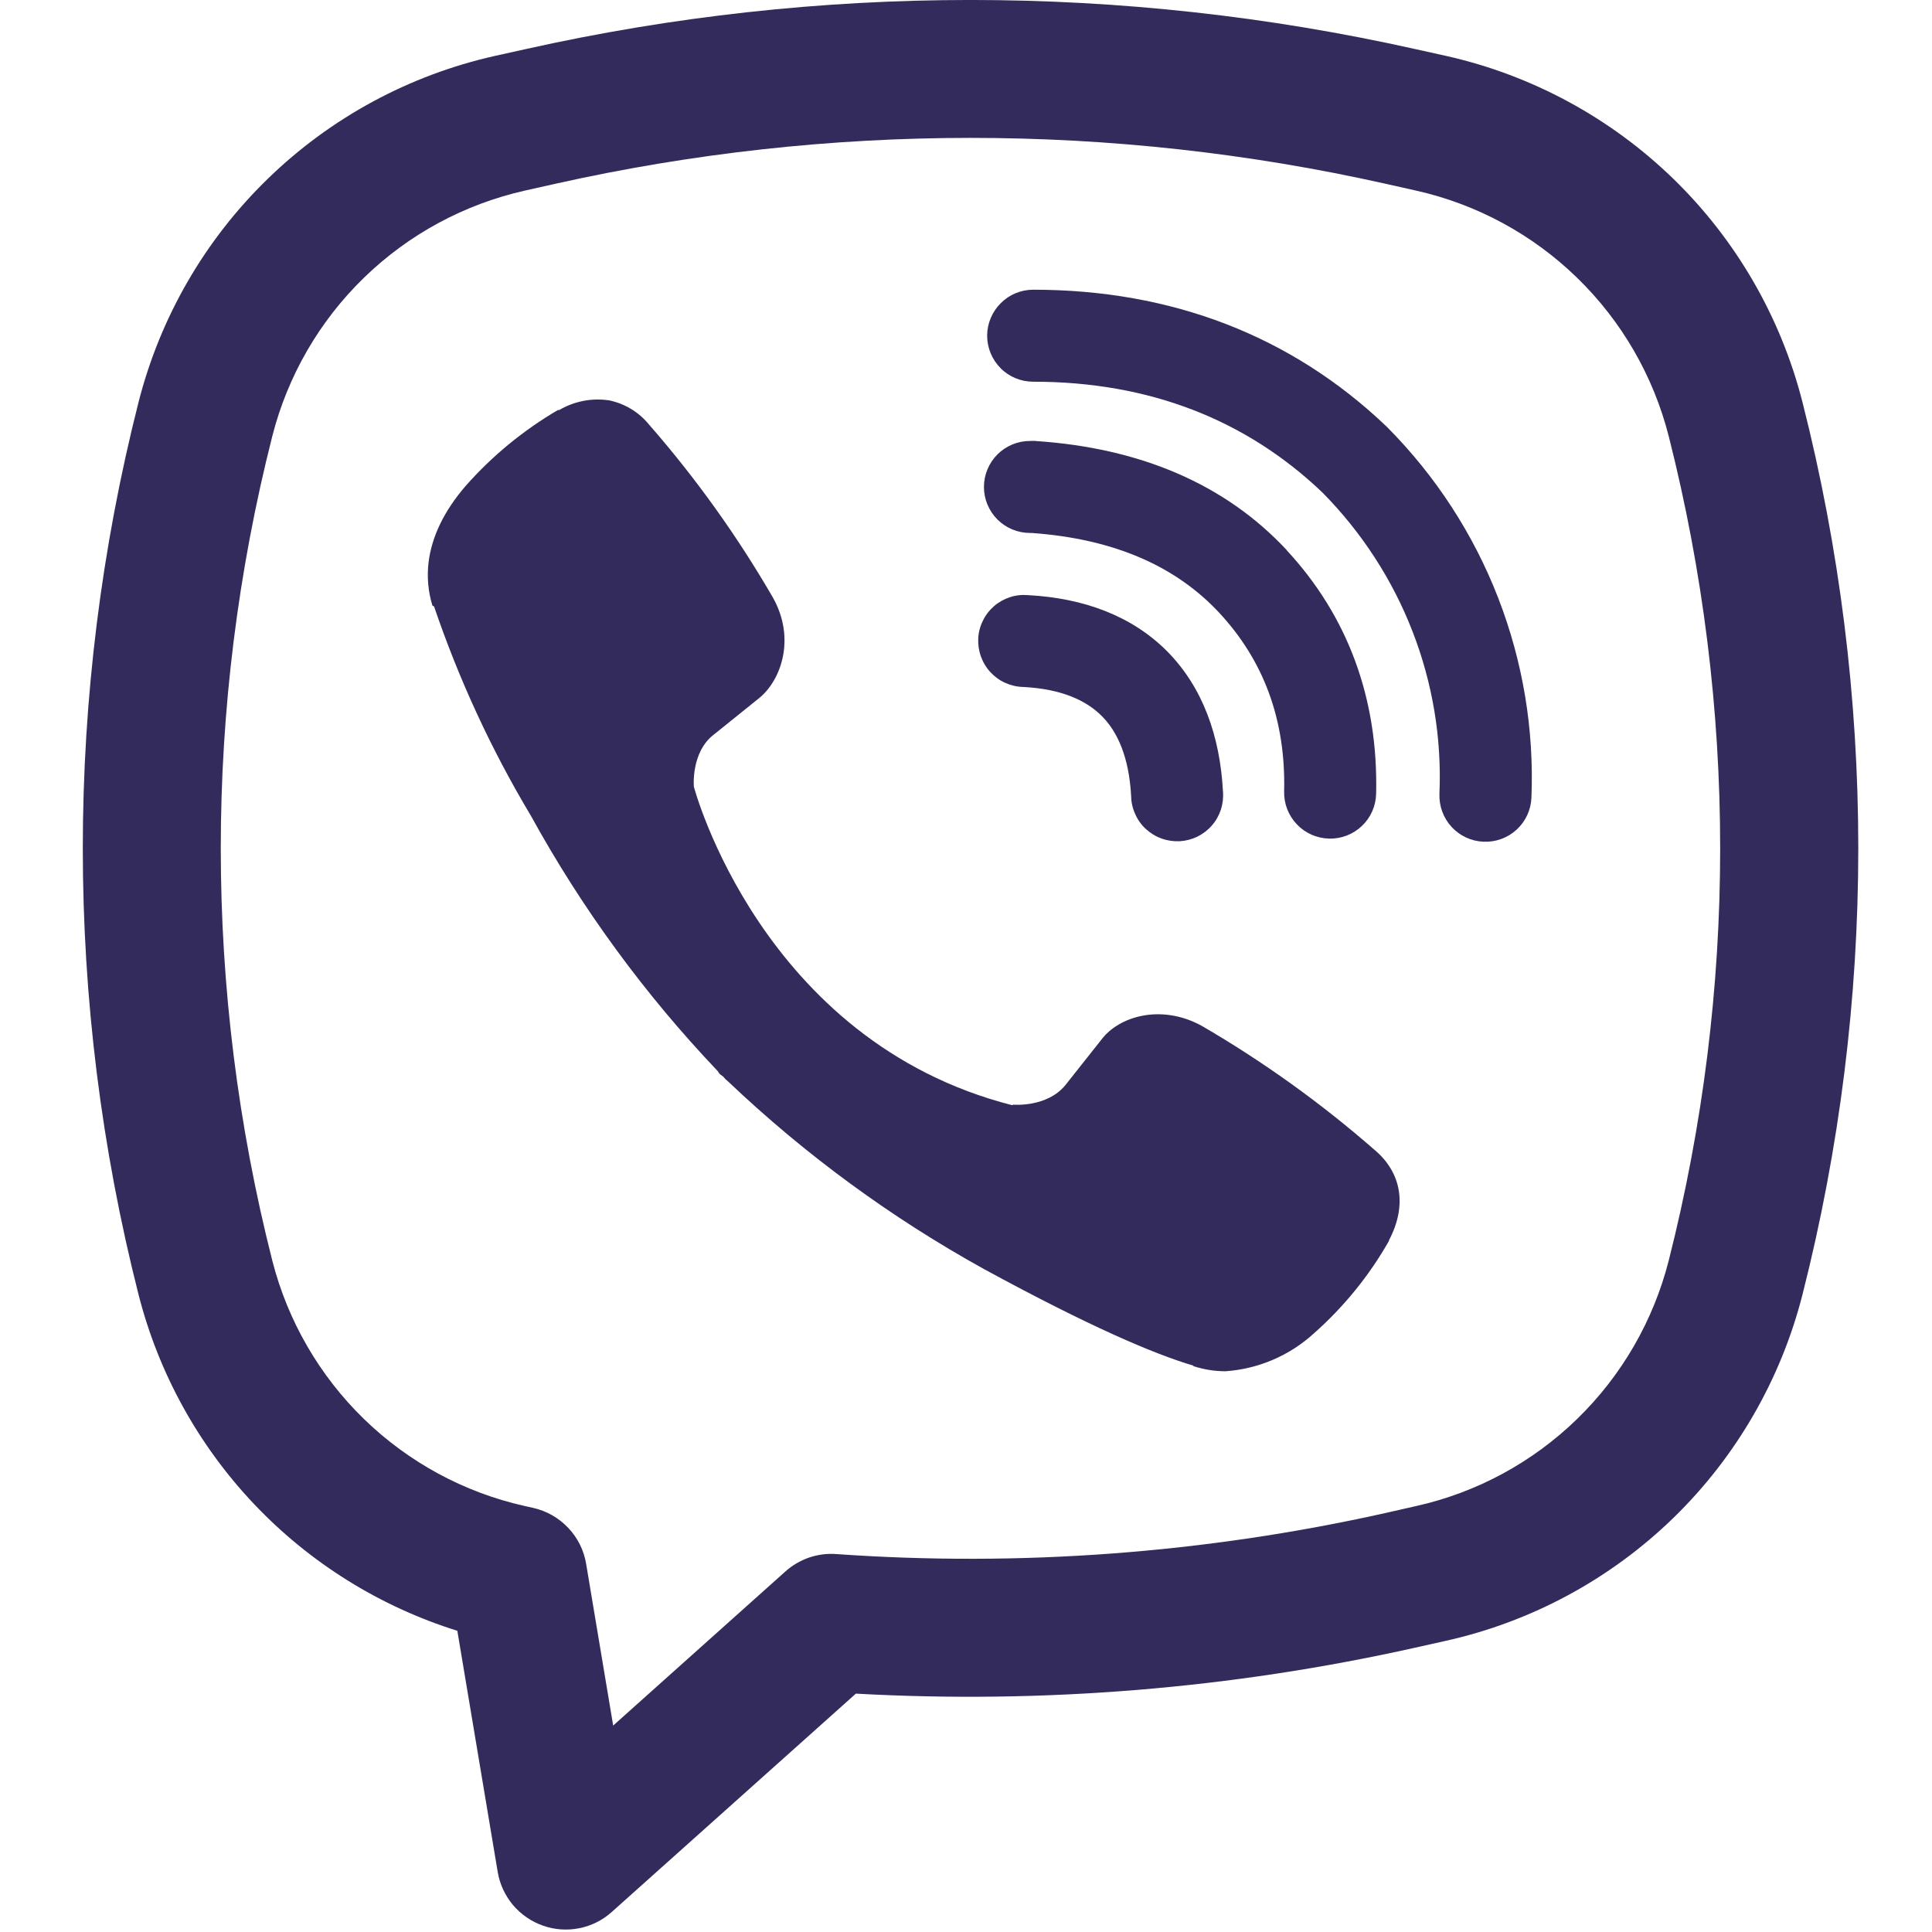 <?xml version="1.0" encoding="UTF-8"?> <svg xmlns="http://www.w3.org/2000/svg" width="21" height="21" viewBox="0 0 21 21" fill="none"><path d="M6.615 4.351C6.429 4.324 6.24 4.362 6.078 4.457H6.064C5.689 4.677 5.351 4.954 5.063 5.28C4.823 5.557 4.693 5.837 4.659 6.107C4.639 6.267 4.653 6.429 4.7 6.582L4.718 6.592C4.988 7.385 5.34 8.148 5.77 8.866C6.325 9.875 7.007 10.807 7.8 11.641L7.824 11.675L7.862 11.703L7.885 11.73L7.913 11.754C8.75 12.55 9.685 13.235 10.695 13.794C11.85 14.423 12.551 14.72 12.972 14.844V14.85C13.095 14.888 13.207 14.905 13.32 14.905C13.679 14.88 14.019 14.734 14.284 14.491C14.609 14.203 14.884 13.864 15.098 13.487V13.48C15.299 13.1 15.231 12.742 14.941 12.499C14.359 11.99 13.729 11.538 13.06 11.149C12.612 10.906 12.157 11.053 11.973 11.299L11.58 11.795C11.378 12.041 11.012 12.007 11.012 12.007L11.002 12.013C8.271 11.316 7.542 8.551 7.542 8.551C7.542 8.551 7.508 8.175 7.761 7.983L8.253 7.587C8.489 7.395 8.653 6.941 8.4 6.493C8.013 5.825 7.562 5.195 7.053 4.613C6.942 4.477 6.786 4.384 6.613 4.35M11.23 3.149C11.098 3.149 10.97 3.202 10.877 3.296C10.783 3.39 10.73 3.517 10.73 3.649C10.73 3.782 10.783 3.909 10.877 4.003C10.97 4.097 11.098 4.149 11.23 4.149C12.494 4.149 13.544 4.562 14.375 5.354C14.802 5.787 15.135 6.3 15.353 6.862C15.572 7.425 15.672 8.026 15.646 8.628C15.641 8.761 15.688 8.89 15.778 8.988C15.868 9.086 15.993 9.144 16.125 9.149C16.258 9.155 16.387 9.108 16.485 9.018C16.583 8.928 16.641 8.803 16.646 8.67C16.676 7.93 16.553 7.191 16.285 6.5C16.016 5.806 15.606 5.175 15.081 4.646L15.071 4.636C14.04 3.651 12.736 3.149 11.23 3.149Z" fill="#342B5D"></path><path d="M11.195 4.793C11.063 4.793 10.935 4.846 10.842 4.939C10.748 5.033 10.695 5.16 10.695 5.293C10.695 5.426 10.748 5.553 10.842 5.647C10.935 5.74 11.063 5.793 11.195 5.793H11.212C12.124 5.858 12.788 6.162 13.253 6.661C13.73 7.175 13.977 7.814 13.958 8.604C13.955 8.737 14.005 8.865 14.097 8.961C14.188 9.057 14.314 9.112 14.447 9.115C14.579 9.119 14.708 9.069 14.804 8.977C14.9 8.886 14.955 8.76 14.958 8.627C14.982 7.59 14.648 6.695 13.986 5.981V5.979C13.309 5.253 12.38 4.869 11.262 4.794L11.245 4.792L11.195 4.793Z" fill="#342B5D"></path><path d="M11.176 6.469C11.109 6.463 11.042 6.47 10.978 6.491C10.914 6.512 10.855 6.545 10.804 6.589C10.754 6.633 10.712 6.687 10.683 6.748C10.653 6.808 10.636 6.874 10.633 6.941C10.63 7.008 10.64 7.075 10.663 7.138C10.686 7.201 10.721 7.259 10.767 7.308C10.813 7.357 10.868 7.397 10.93 7.424C10.991 7.451 11.057 7.466 11.124 7.467C11.542 7.489 11.809 7.615 11.977 7.784C12.146 7.954 12.272 8.227 12.295 8.654C12.296 8.721 12.311 8.787 12.339 8.848C12.366 8.91 12.405 8.965 12.454 9.01C12.504 9.056 12.562 9.092 12.625 9.114C12.688 9.137 12.755 9.147 12.822 9.144C12.889 9.14 12.954 9.123 13.015 9.094C13.075 9.064 13.129 9.023 13.173 8.972C13.217 8.922 13.25 8.863 13.271 8.799C13.291 8.735 13.299 8.668 13.293 8.601C13.261 8.001 13.073 7.471 12.688 7.081C12.301 6.691 11.774 6.501 11.176 6.469Z" fill="#342B5D"></path><path fill-rule="evenodd" clip-rule="evenodd" d="M5.717 0.533C8.899 -0.178 12.199 -0.178 15.381 0.533L15.72 0.608C16.65 0.817 17.504 1.279 18.188 1.943C18.871 2.607 19.357 3.448 19.592 4.371C20.401 7.554 20.401 10.889 19.592 14.072C19.357 14.995 18.871 15.836 18.188 16.5C17.504 17.164 16.65 17.626 15.72 17.834L15.38 17.91C13.387 18.355 11.342 18.522 9.303 18.409L6.65 20.782C6.55 20.872 6.428 20.933 6.296 20.959C6.165 20.985 6.028 20.976 5.902 20.931C5.775 20.887 5.663 20.809 5.576 20.707C5.49 20.604 5.432 20.48 5.41 20.348L4.971 17.726C4.13 17.463 3.369 16.989 2.763 16.35C2.156 15.71 1.724 14.926 1.506 14.072C0.698 10.889 0.698 7.554 1.506 4.371C1.741 3.448 2.227 2.607 2.911 1.943C3.594 1.279 4.448 0.817 5.378 0.608L5.717 0.533ZM15.054 1.996C12.088 1.333 9.011 1.333 6.044 1.996L5.704 2.072C5.045 2.221 4.44 2.548 3.956 3.019C3.471 3.49 3.127 4.086 2.96 4.74C2.213 7.681 2.213 10.762 2.96 13.703C3.127 14.357 3.472 14.953 3.956 15.424C4.441 15.895 5.046 16.223 5.705 16.37L5.795 16.39C5.941 16.423 6.073 16.498 6.176 16.607C6.279 16.715 6.347 16.851 6.371 16.998L6.665 18.756L8.537 17.081C8.612 17.014 8.699 16.963 8.794 16.93C8.889 16.898 8.99 16.884 9.09 16.892C11.089 17.033 13.098 16.883 15.054 16.447L15.393 16.37C16.052 16.223 16.658 15.895 17.142 15.424C17.627 14.953 17.971 14.357 18.138 13.703C18.884 10.762 18.884 7.681 18.138 4.74C17.971 4.086 17.627 3.49 17.142 3.019C16.658 2.548 16.052 2.22 15.393 2.072L15.054 1.996Z" fill="#342B5D"></path></svg> 